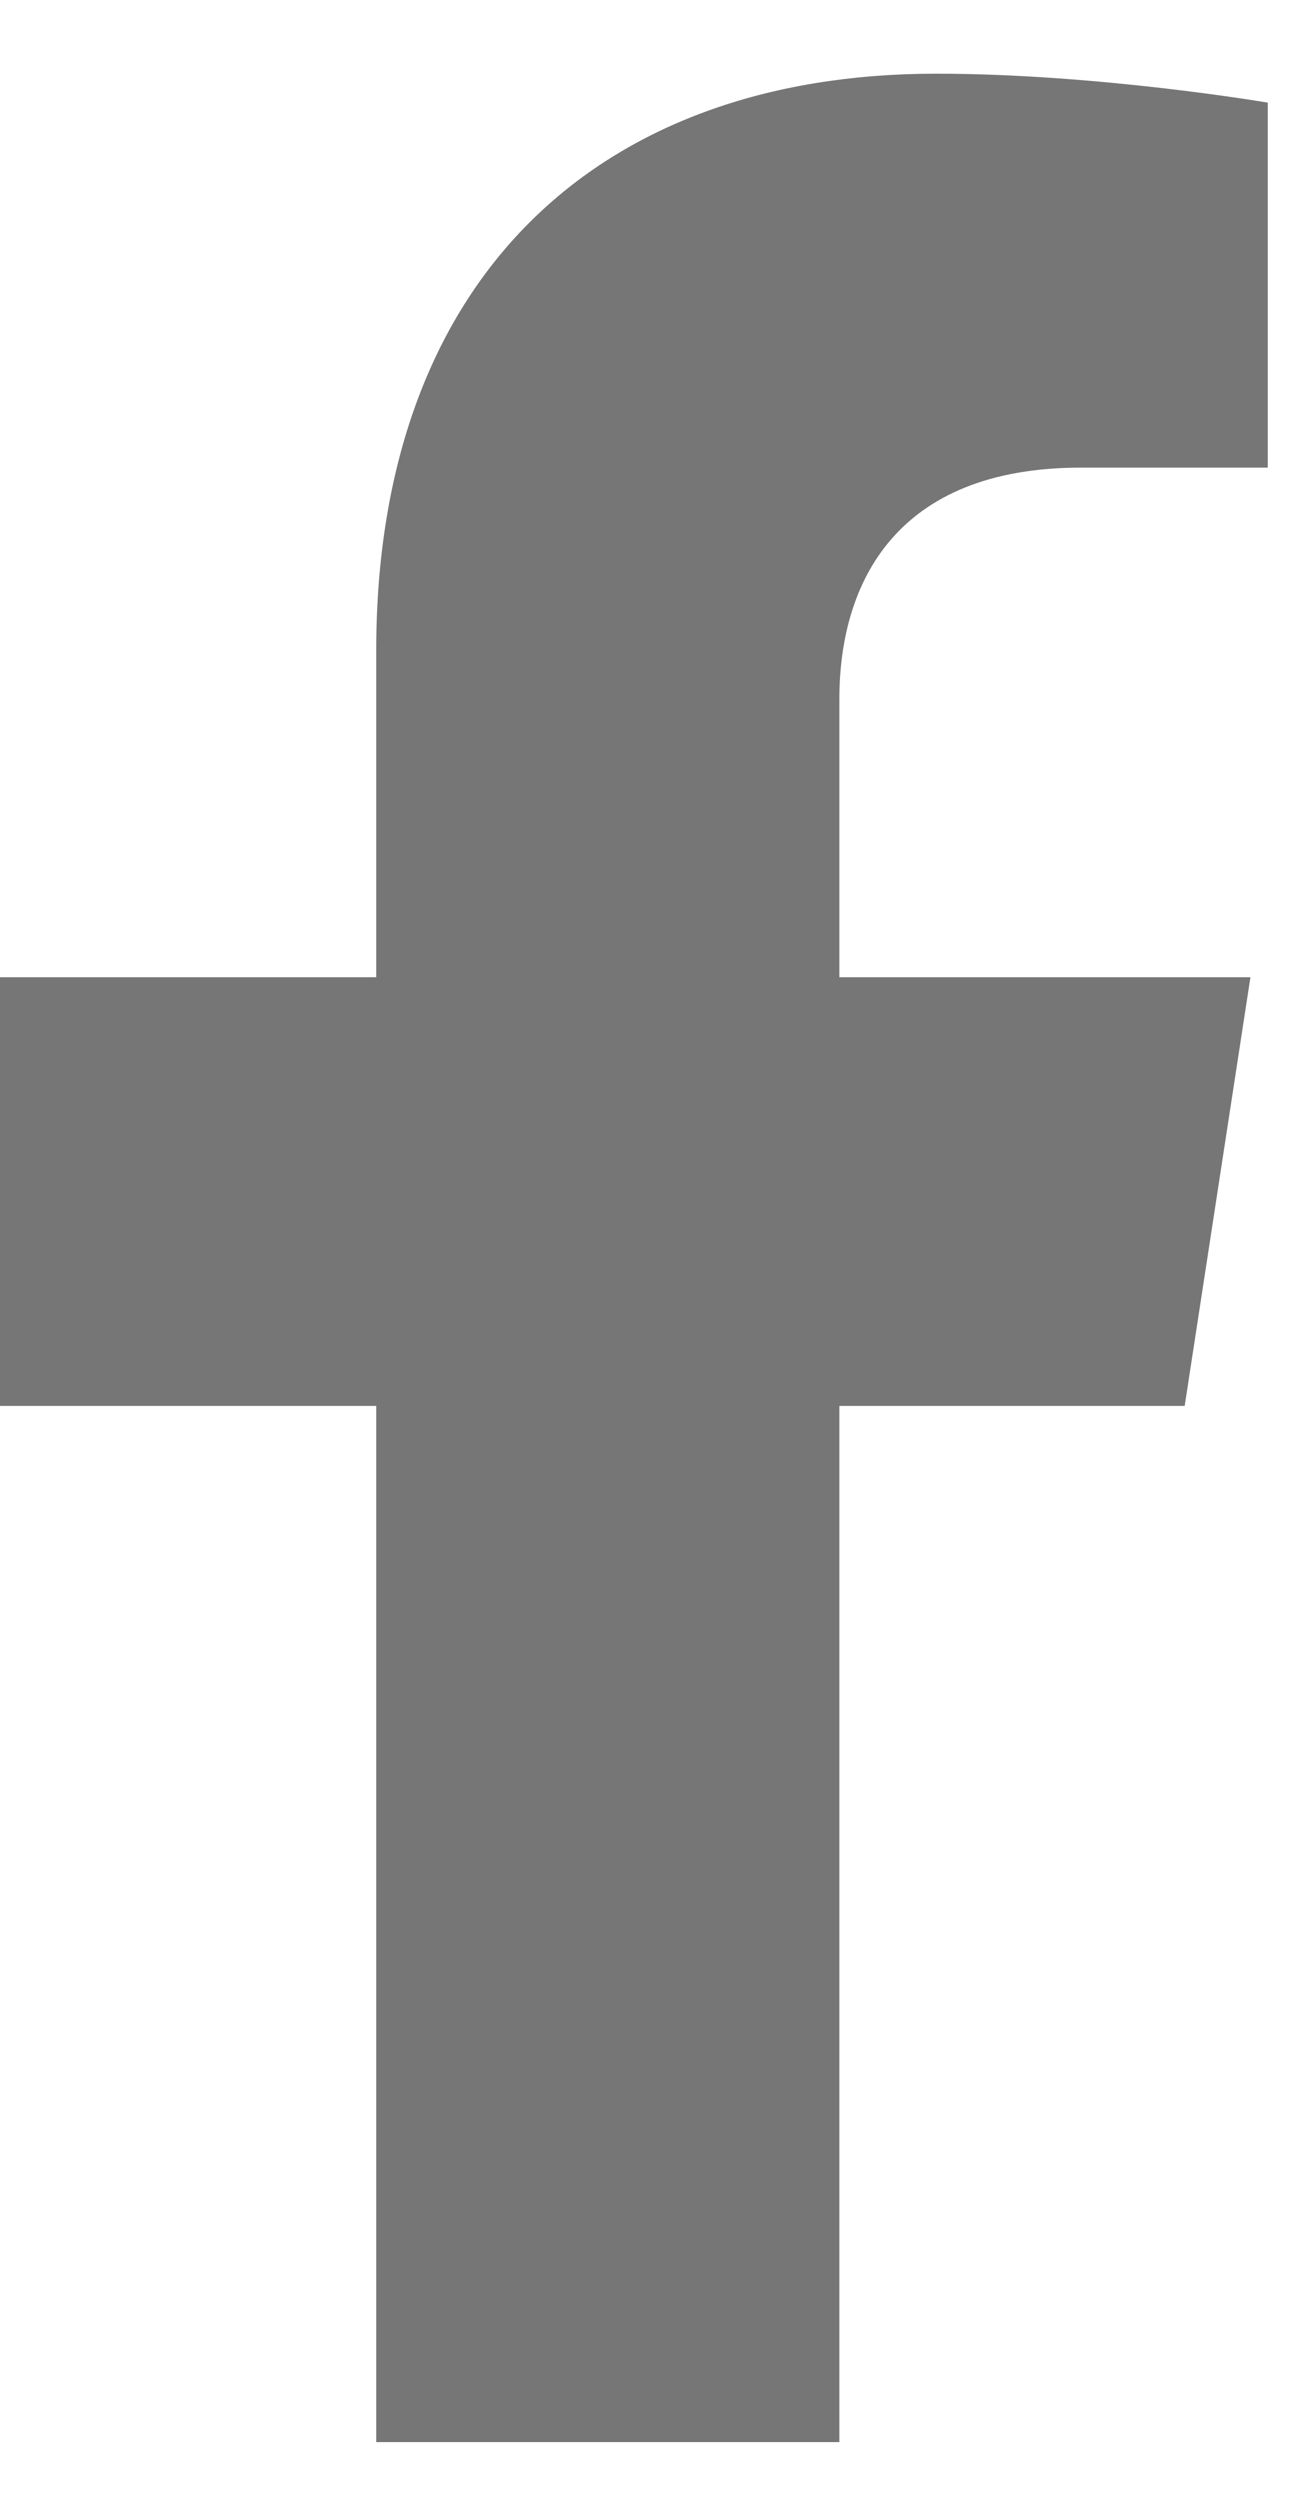 <svg width="10" height="19" viewBox="0 0 10 19" fill="none" xmlns="http://www.w3.org/2000/svg">
<path d="M9.009 10.685L9.509 7.427H6.383V5.314C6.383 4.422 6.82 3.554 8.22 3.554H9.641V0.78C9.641 0.78 8.351 0.56 7.118 0.56C4.544 0.56 2.861 2.12 2.861 4.945V7.427H0V10.685H2.861V18.56H6.383V10.685H9.009Z" fill="#767676"/>
</svg>
